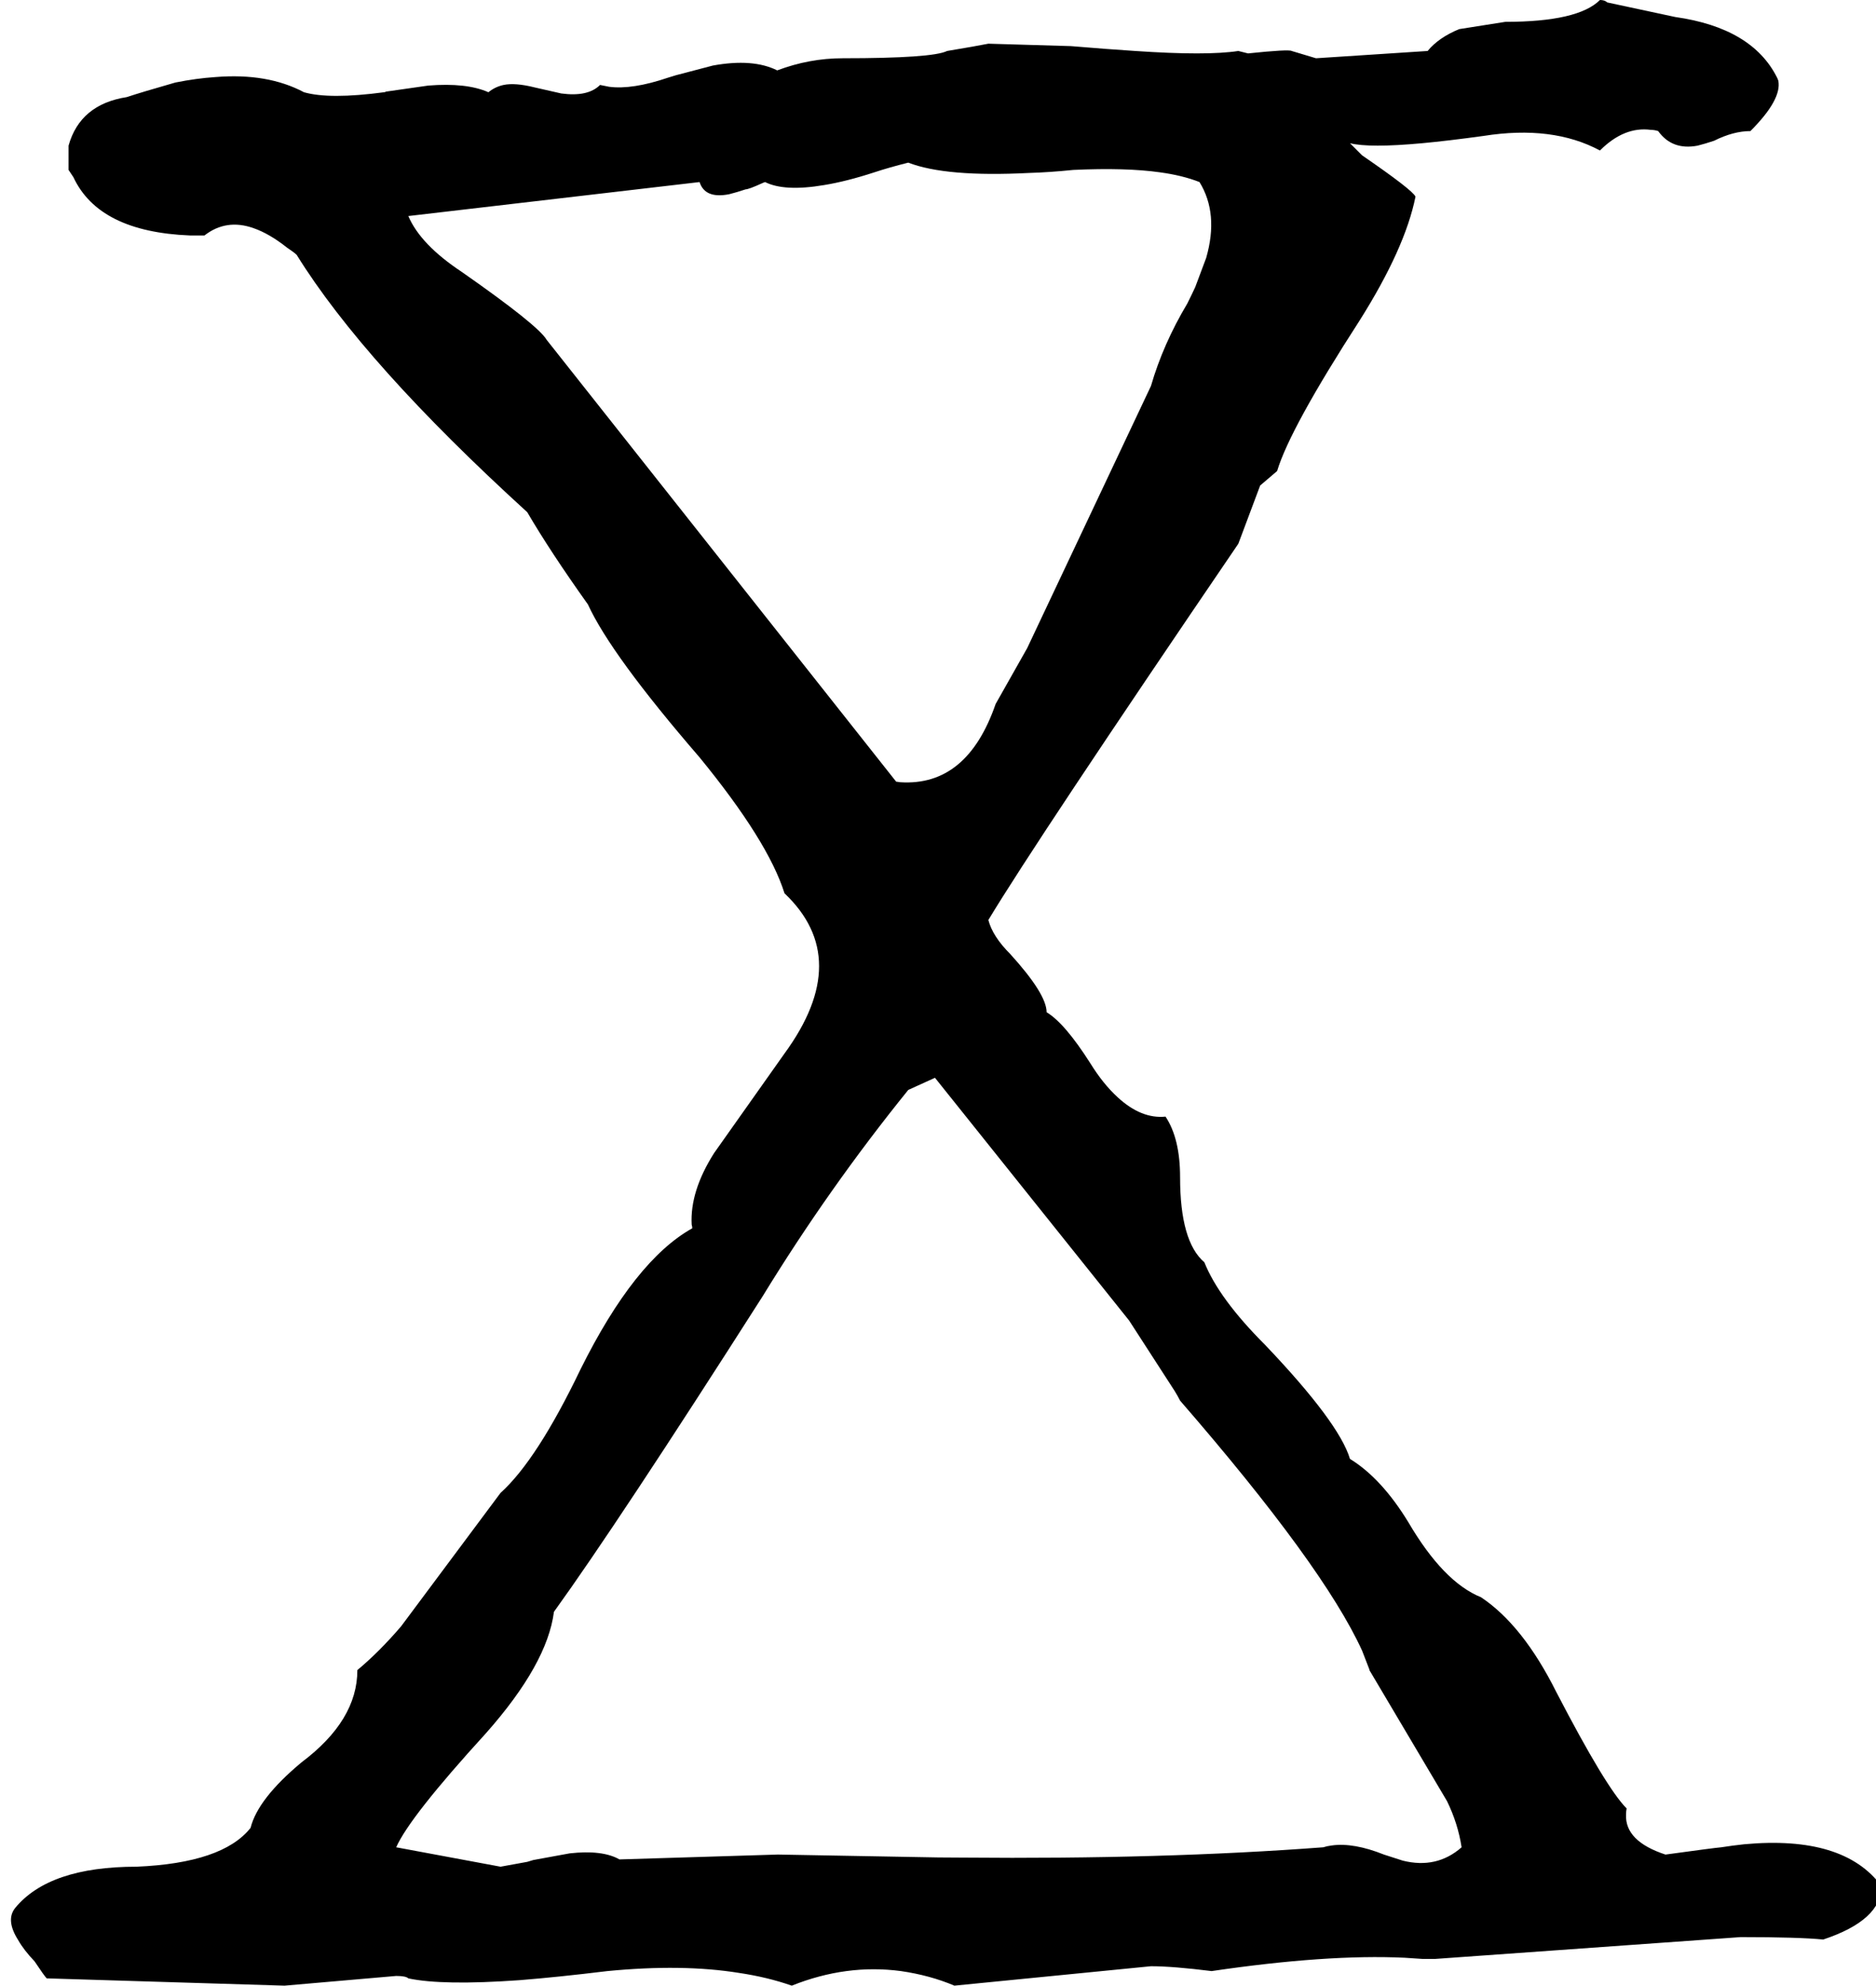<svg xmlns="http://www.w3.org/2000/svg" viewBox="584 0 3092 3272">
<g transform="matrix(1 0 0 -1 0 2864)">
<path d="M3329 -192Q3262 -170 3264 -126Q3264 -121 3265 -116Q3231 -82 3149 76Q3094 186 3025 232Q2963 257 2905 356Q2861 428 2809 460Q2791 520 2669 648Q2593 724 2569 784Q2529 818 2529 924Q2529 988 2505 1024Q2465 1020 2426 1056Q2402 1078 2381 1112Q2339 1178 2309 1196Q2309 1226 2249 1292Q2220 1321 2213 1348Q2292 1479 2625 1968L2661 2064L2688 2087L2689 2088Q2710 2158 2825 2336Q2900 2455 2917 2540Q2912 2551 2829 2608L2809 2628Q2841 2620 2928 2628Q2971 2632 3029 2640Q3143 2658 3221 2616Q3261 2656 3305 2650Q3311 2650 3317 2648Q3340 2616 3382 2624Q3394 2627 3409 2632Q3441 2648 3469 2648Q3521 2700 3515 2731Q3514 2734 3513 2736Q3472 2818 3345 2836L3233 2860Q3229 2864 3221 2864Q3185 2828 3065 2828L2989 2816Q2955 2802 2937 2780L2753 2768L2713 2780Q2708 2783 2641 2776L2625 2780Q2573 2772 2455 2780Q2409 2783 2349 2788L2213 2792Q2193 2788 2145 2780Q2121 2768 1973 2768Q1918 2768 1865 2748Q1825 2768 1759 2756L1698 2740Q1692 2738 1685 2736Q1626 2716 1588 2721L1573 2724Q1553 2704 1509 2710L1465 2720Q1433 2728 1414 2724Q1400 2721 1389 2712Q1353 2728 1290 2723L1220 2713Q1219 2712 1217 2712Q1127 2700 1085 2712Q1025 2744 939 2737Q908 2735 873 2728Q817 2712 793 2704Q716 2692 697 2624V2584L705 2572Q747 2482 897 2476H921Q957 2504 1002 2488Q1028 2479 1057 2456Q1069 2448 1073 2444Q1184 2265 1453 2020Q1491 1955 1553 1868Q1591 1785 1737 1616Q1850 1478 1877 1392Q1991 1284 1877 1128L1761 964Q1721 901 1724 846Q1725 843 1725 840Q1630 787 1541 608Q1469 458 1409 404L1245 184Q1209 142 1173 112Q1173 29 1081 -40Q1009 -100 997 -148Q951 -206 809 -212Q665 -212 609 -280Q593 -300 614 -333Q623 -349 641 -368Q657 -392 661 -396L1053 -408L1237 -392Q1253 -392 1257 -396Q1313 -408 1440 -399Q1503 -394 1585 -384Q1709 -372 1802 -387Q1849 -394 1889 -408Q1979 -372 2069 -384Q2117 -391 2157 -408L2481 -376Q2517 -376 2581 -384Q2771 -356 2899 -362Q2914 -363 2929 -364H2949L3453 -328Q3549 -328 3589 -332Q3685 -300 3685 -244Q3623 -160 3459 -175Q3440 -177 3421 -180Q3409 -181 3329 -192ZM1485 2304Q1471 2328 1345 2416Q1277 2461 1257 2508L1737 2564Q1746 2536 1786 2544Q1798 2547 1813 2552Q1818 2552 1840 2562Q1842 2563 1845 2564Q1877 2548 1942 2559Q1979 2565 2025 2580Q2049 2588 2081 2596Q2143 2572 2280 2579Q2314 2580 2353 2584Q2440 2588 2496 2580Q2533 2575 2561 2564Q2593 2512 2572 2439L2554 2391Q2548 2378 2541 2364Q2501 2297 2481 2228L2277 1796L2225 1704Q2178 1568 2068 1575L2061 1576ZM2765 -180Q2500 -200 2171 -197Q2131 -197 2089 -196L1868 -192H1865L1605 -200Q1577 -184 1523 -190L1463 -201L1453 -204L1409 -212L1237 -180Q1259 -130 1385 8Q1486 122 1497 208Q1603 355 1841 728Q1950 906 2081 1068L2125 1088L2445 688L2520 572Q2525 564 2529 556Q2765 284 2829 144L2841 113V112L2969 -104Q2987 -141 2993 -180Q2952 -216 2896 -202L2865 -192Q2815 -172 2779 -177Q2771 -178 2765 -180Z" />
</g>
</svg>